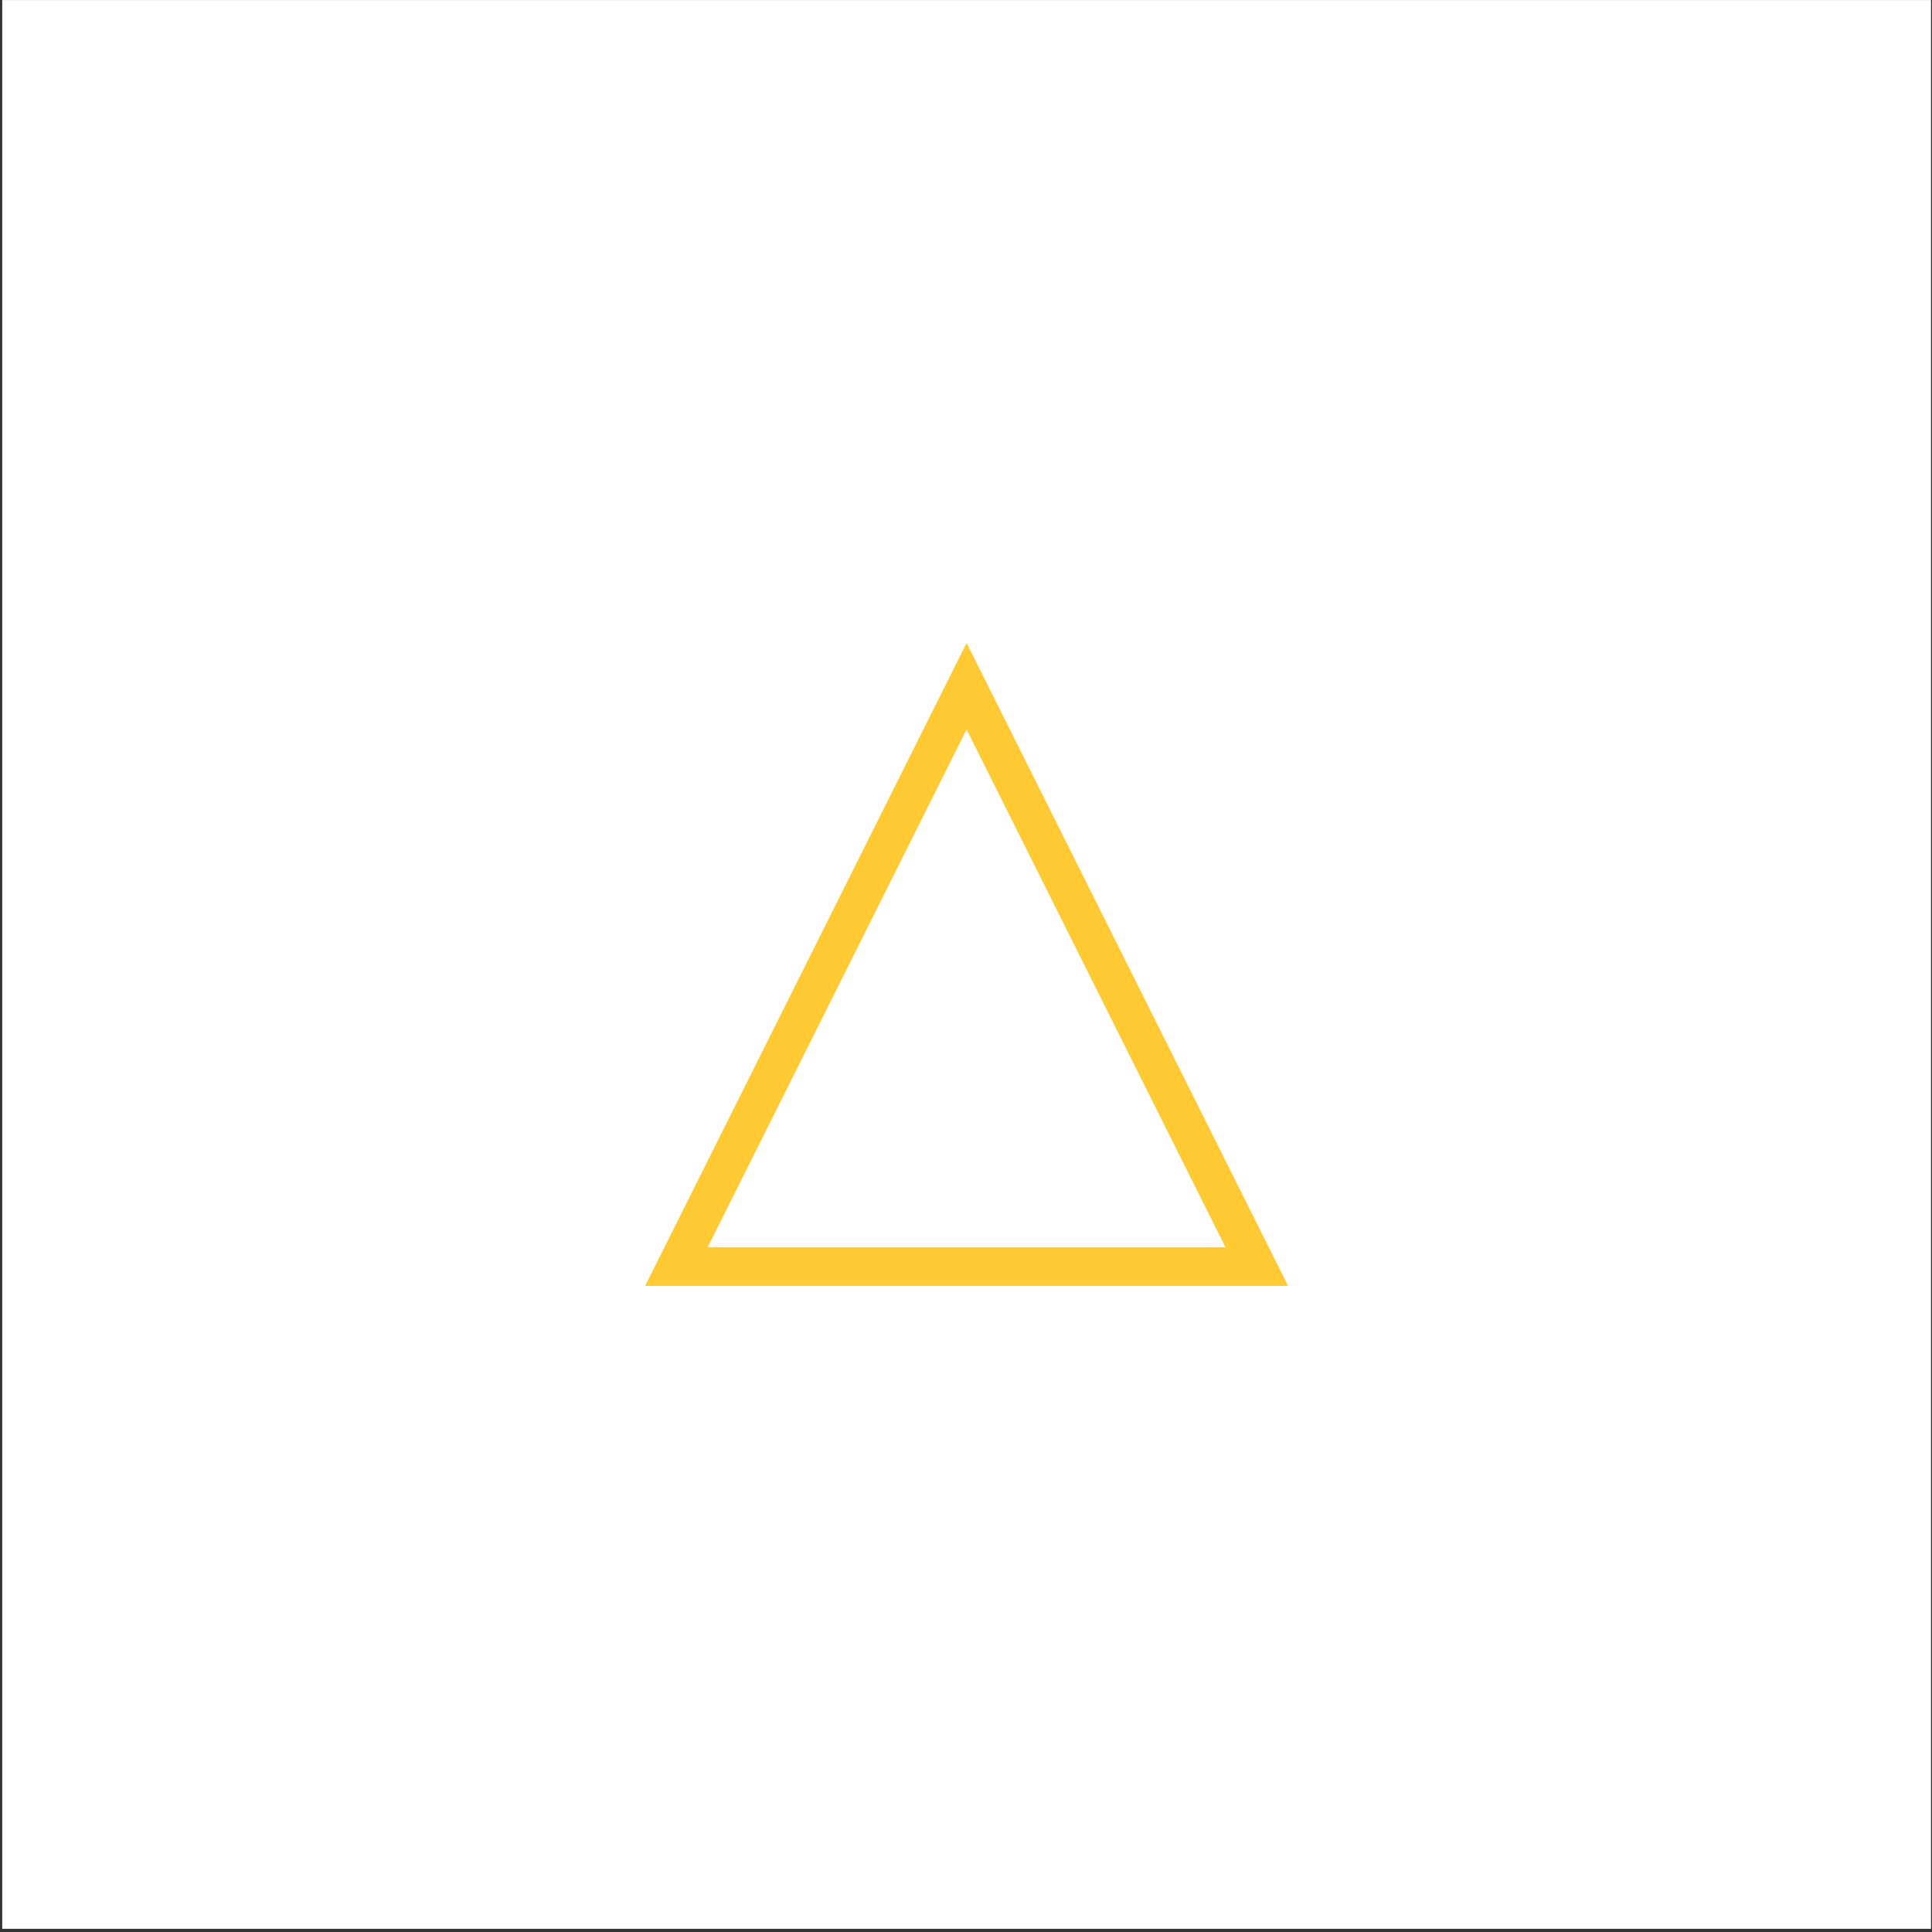 <?xml version="1.0" encoding="UTF-8" standalone="no"?> <svg xmlns="http://www.w3.org/2000/svg" xmlns:xlink="http://www.w3.org/1999/xlink" xmlns:serif="http://www.serif.com/" width="100%" height="100%" viewBox="0 0 601 601" version="1.1" xml:space="preserve" style="fill-rule:evenodd;clip-rule:evenodd;stroke-linejoin:round;stroke-miterlimit:2;"><rect x="0" y="0" width="601" height="601" fill="#333333" stroke="none"/><rect id="_2310_Website-Homepage_ILLU_LEER_TJW_W" serif:id="2310_Website-Homepage_ILLU_LEER_TJW_W" x="0.694" y="0.011" width="600" height="600" style="fill:none;"></rect><clipPath id="_clip1"><rect x="0.694" y="0.011" width="600" height="600"></rect></clipPath><g clip-path="url(#_clip1)"><rect x="0.694" y="0.011" width="600" height="600" style="fill:#fff;"></rect><path d="M300.694,200.011l100,200l-200,-0l100,-200Zm0,26.927l-80.515,161.031c46.674,-0 161.03,-0 161.03,-0l-80.515,-161.031Z" style="fill:#ffca34;"></path></g></svg> 